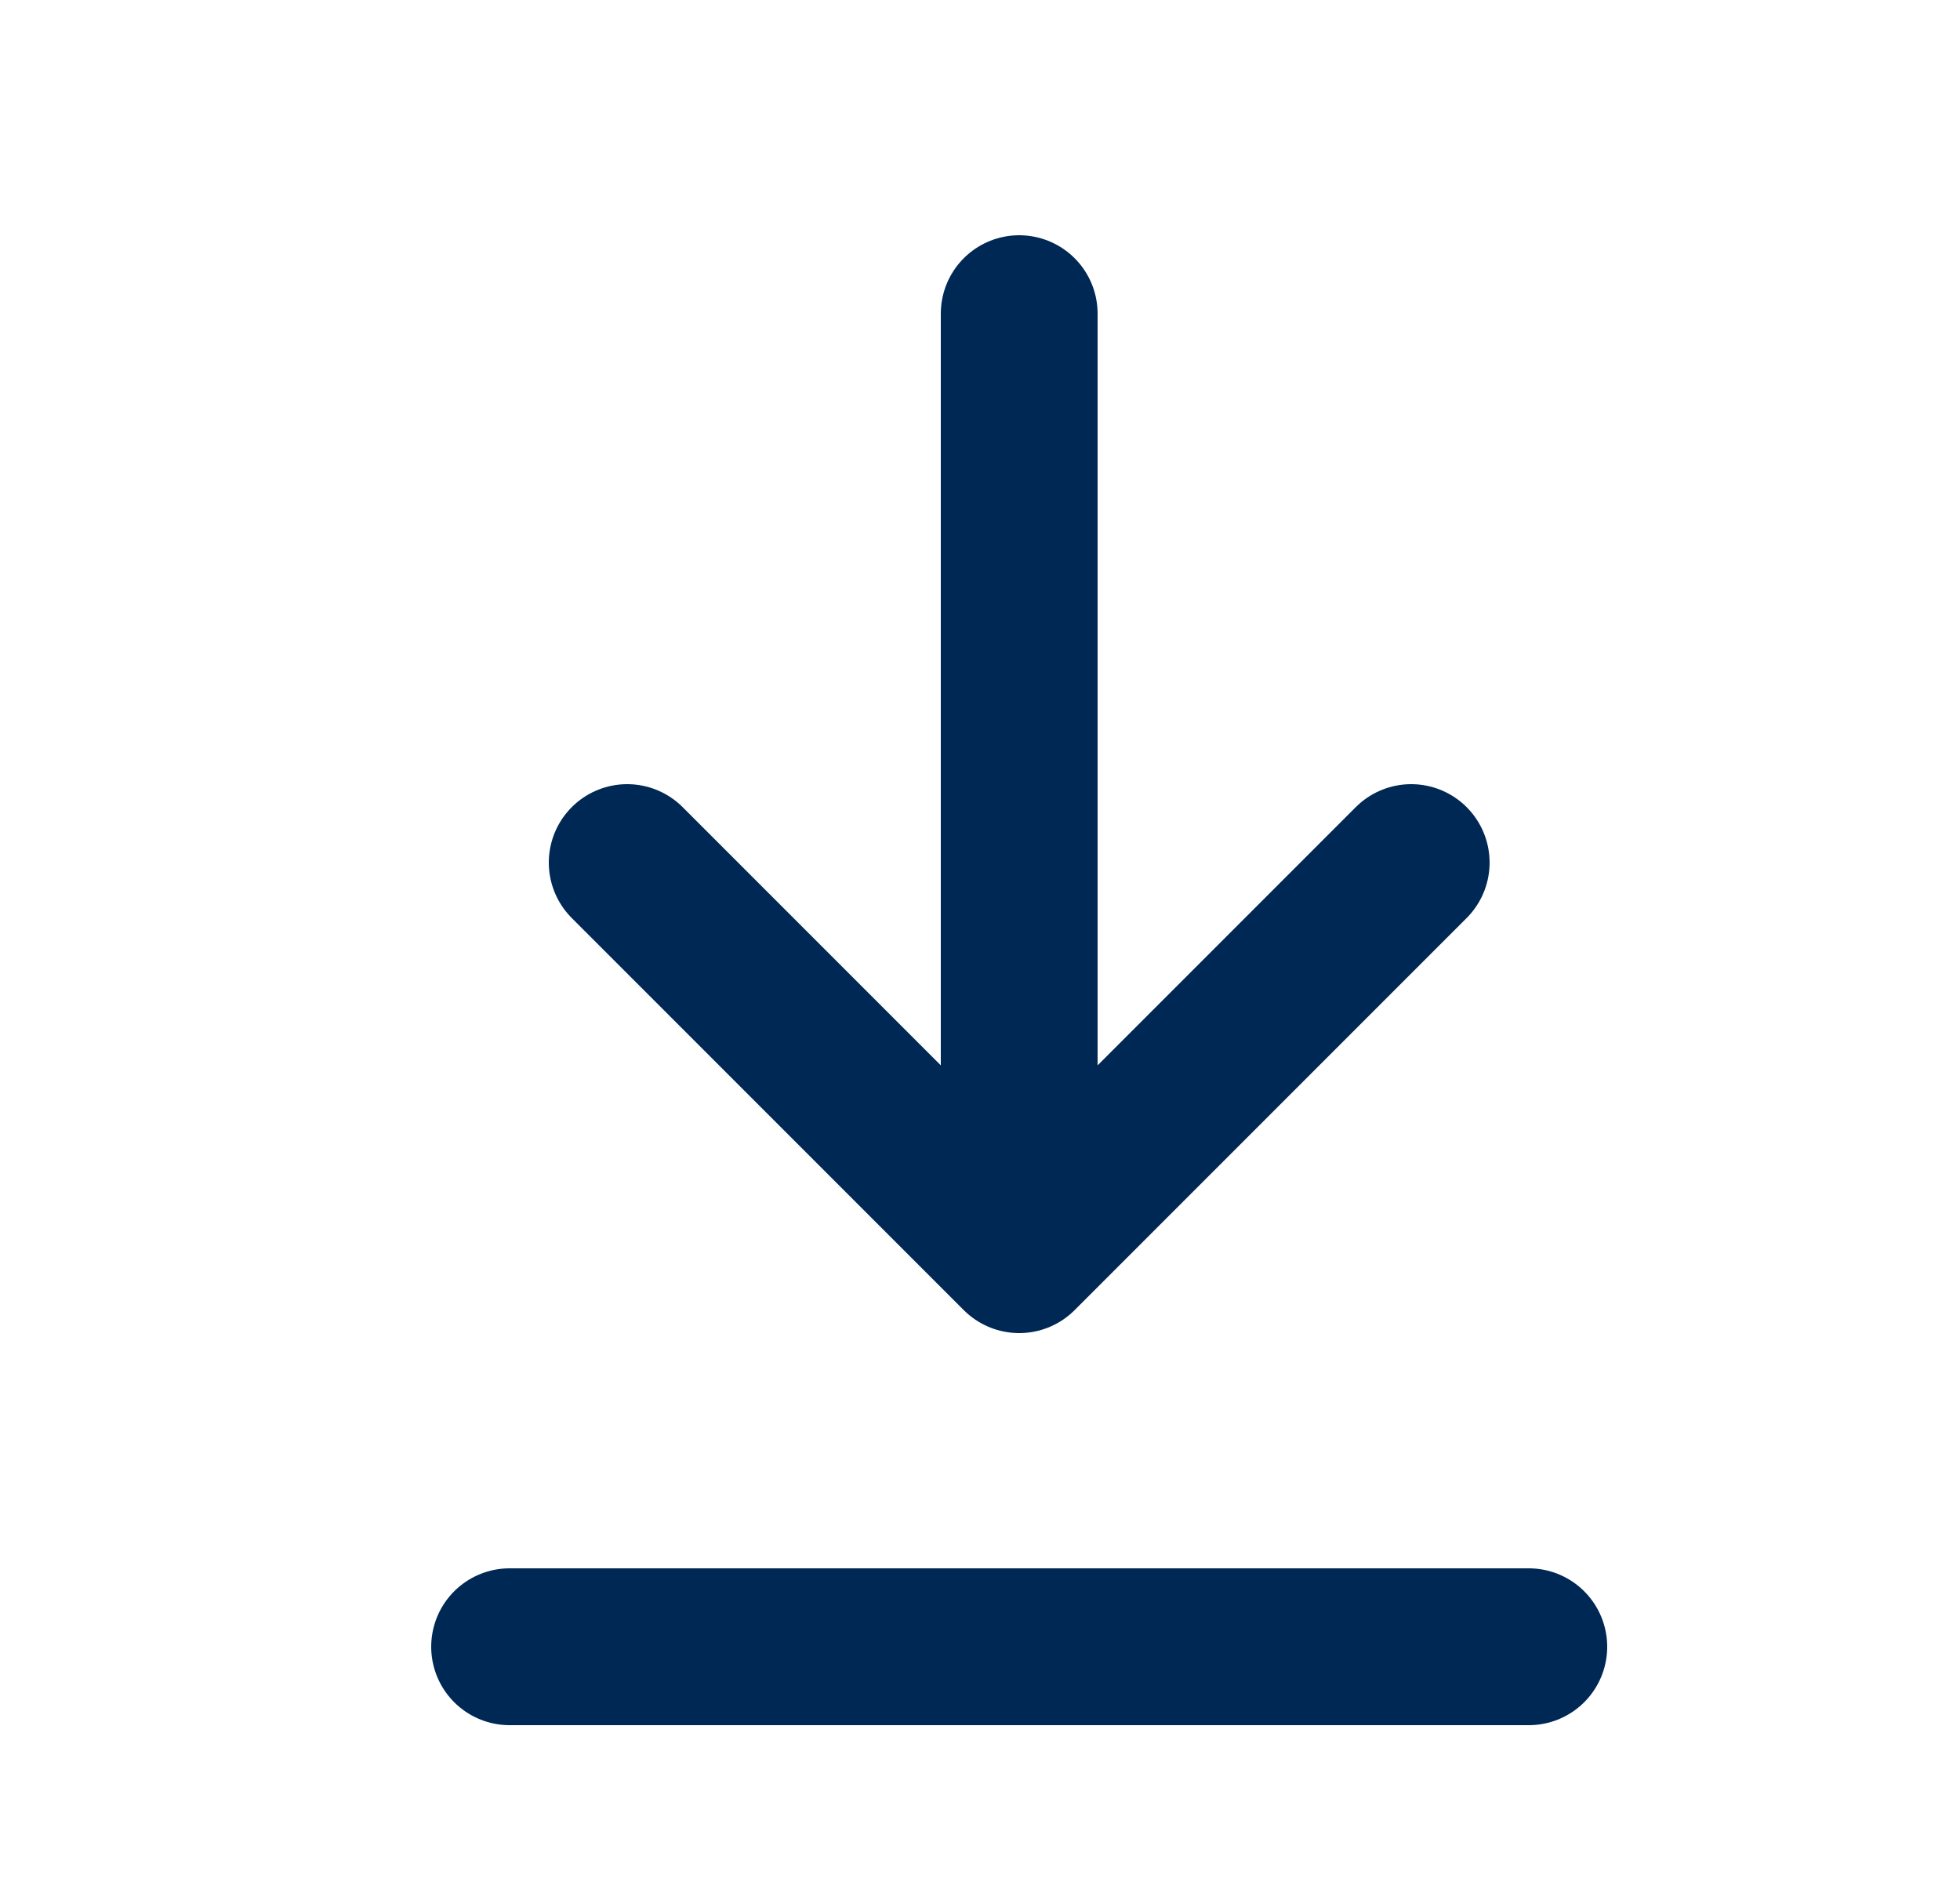 <svg width="25" height="24" viewBox="0 0 25 24" fill="none" xmlns="http://www.w3.org/2000/svg">
<g clip-path="url(#clip0_10049_670)">
<path d="M13 16V4M18 11L13 16L18 11ZM13 16L8 11L13 16Z" stroke="#002855" stroke-width="2" stroke-linecap="round" stroke-linejoin="round"/>
<path d="M6.5 21H19.5" stroke="#002855" stroke-width="2" stroke-linecap="round" stroke-linejoin="round"/>
</g>
<defs>
<clipPath id="clip0_10049_670">
<rect width="24" height="24" fill="white" transform="translate(0.5)"/>
</clipPath>
</defs>
</svg>
